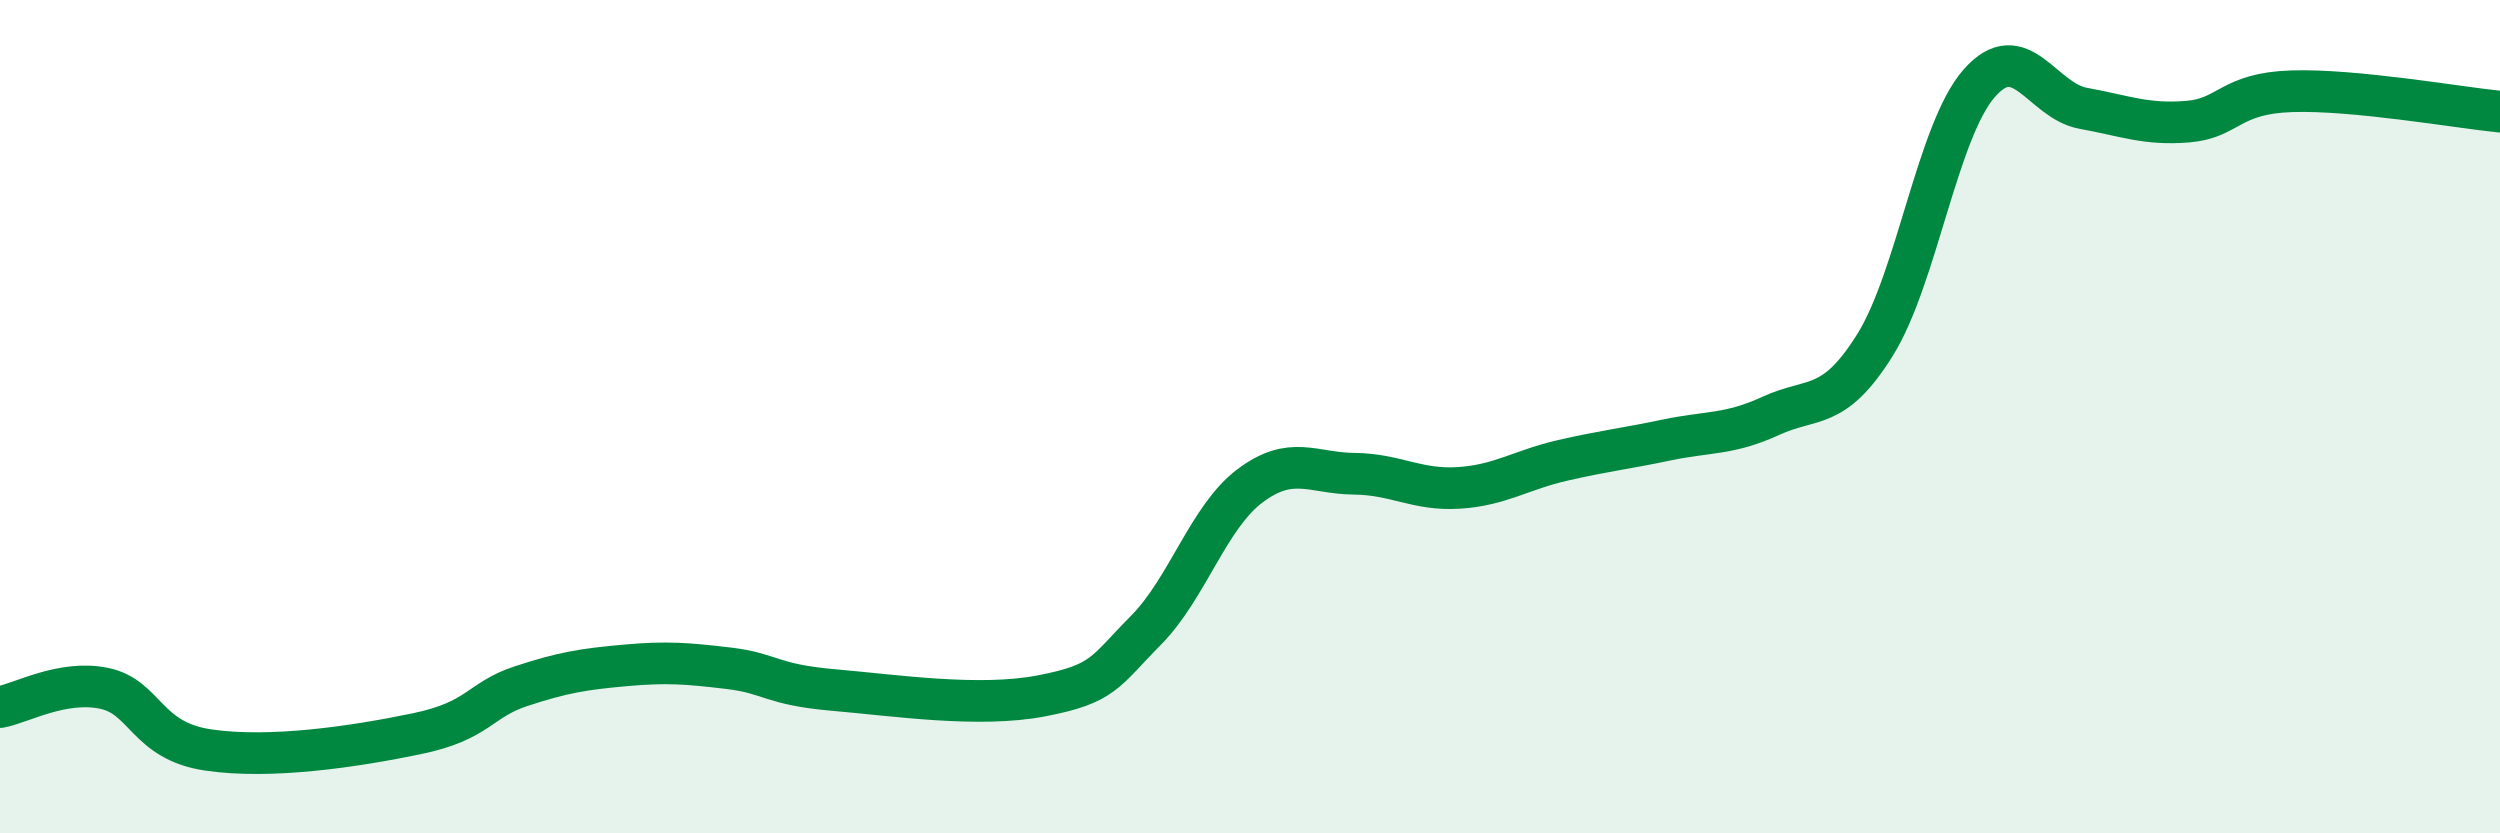 
    <svg width="60" height="20" viewBox="0 0 60 20" xmlns="http://www.w3.org/2000/svg">
      <path
        d="M 0,16.97 C 0.5,16.88 1.5,16.31 2.5,16.52 C 3.5,16.73 3.5,17.78 5,18 C 6.5,18.22 8.5,17.92 10,17.61 C 11.5,17.3 11.5,16.8 12.5,16.47 C 13.5,16.14 14,16.06 15,15.97 C 16,15.88 16.5,15.92 17.5,16.04 C 18.5,16.16 18.5,16.43 20,16.56 C 21.5,16.69 23.5,16.99 25,16.7 C 26.5,16.41 26.5,16.14 27.5,15.13 C 28.5,14.12 29,12.41 30,11.66 C 31,10.91 31.5,11.36 32.5,11.37 C 33.5,11.38 34,11.77 35,11.71 C 36,11.65 36.5,11.28 37.5,11.05 C 38.5,10.82 39,10.77 40,10.56 C 41,10.35 41.5,10.44 42.5,9.98 C 43.5,9.52 44,9.88 45,8.28 C 46,6.68 46.5,3.14 47.5,2 C 48.5,0.86 49,2.42 50,2.6 C 51,2.78 51.5,3 52.5,2.92 C 53.5,2.84 53.5,2.24 55,2.19 C 56.5,2.14 59,2.58 60,2.68L60 20L0 20Z"
        fill="#008740"
        opacity="0.1"
        stroke-linecap="round"
        stroke-linejoin="round"
      />
      <path
        d="M 0,16.97 C 0.5,16.88 1.5,16.31 2.5,16.52 C 3.5,16.73 3.5,17.78 5,18 C 6.5,18.22 8.5,17.92 10,17.61 C 11.5,17.3 11.5,16.8 12.5,16.47 C 13.5,16.14 14,16.06 15,15.97 C 16,15.88 16.5,15.92 17.5,16.04 C 18.5,16.16 18.5,16.43 20,16.56 C 21.5,16.69 23.5,16.99 25,16.7 C 26.5,16.41 26.5,16.14 27.5,15.13 C 28.5,14.12 29,12.41 30,11.66 C 31,10.91 31.5,11.36 32.5,11.37 C 33.5,11.38 34,11.77 35,11.71 C 36,11.65 36.5,11.28 37.5,11.05 C 38.5,10.82 39,10.77 40,10.56 C 41,10.35 41.5,10.44 42.5,9.98 C 43.5,9.52 44,9.88 45,8.28 C 46,6.68 46.5,3.14 47.5,2 C 48.5,0.86 49,2.42 50,2.6 C 51,2.78 51.5,3 52.5,2.92 C 53.5,2.84 53.5,2.24 55,2.19 C 56.5,2.14 59,2.58 60,2.68"
        stroke="#008740"
        stroke-width="1"
        fill="none"
        stroke-linecap="round"
        stroke-linejoin="round"
      />
    </svg>
  